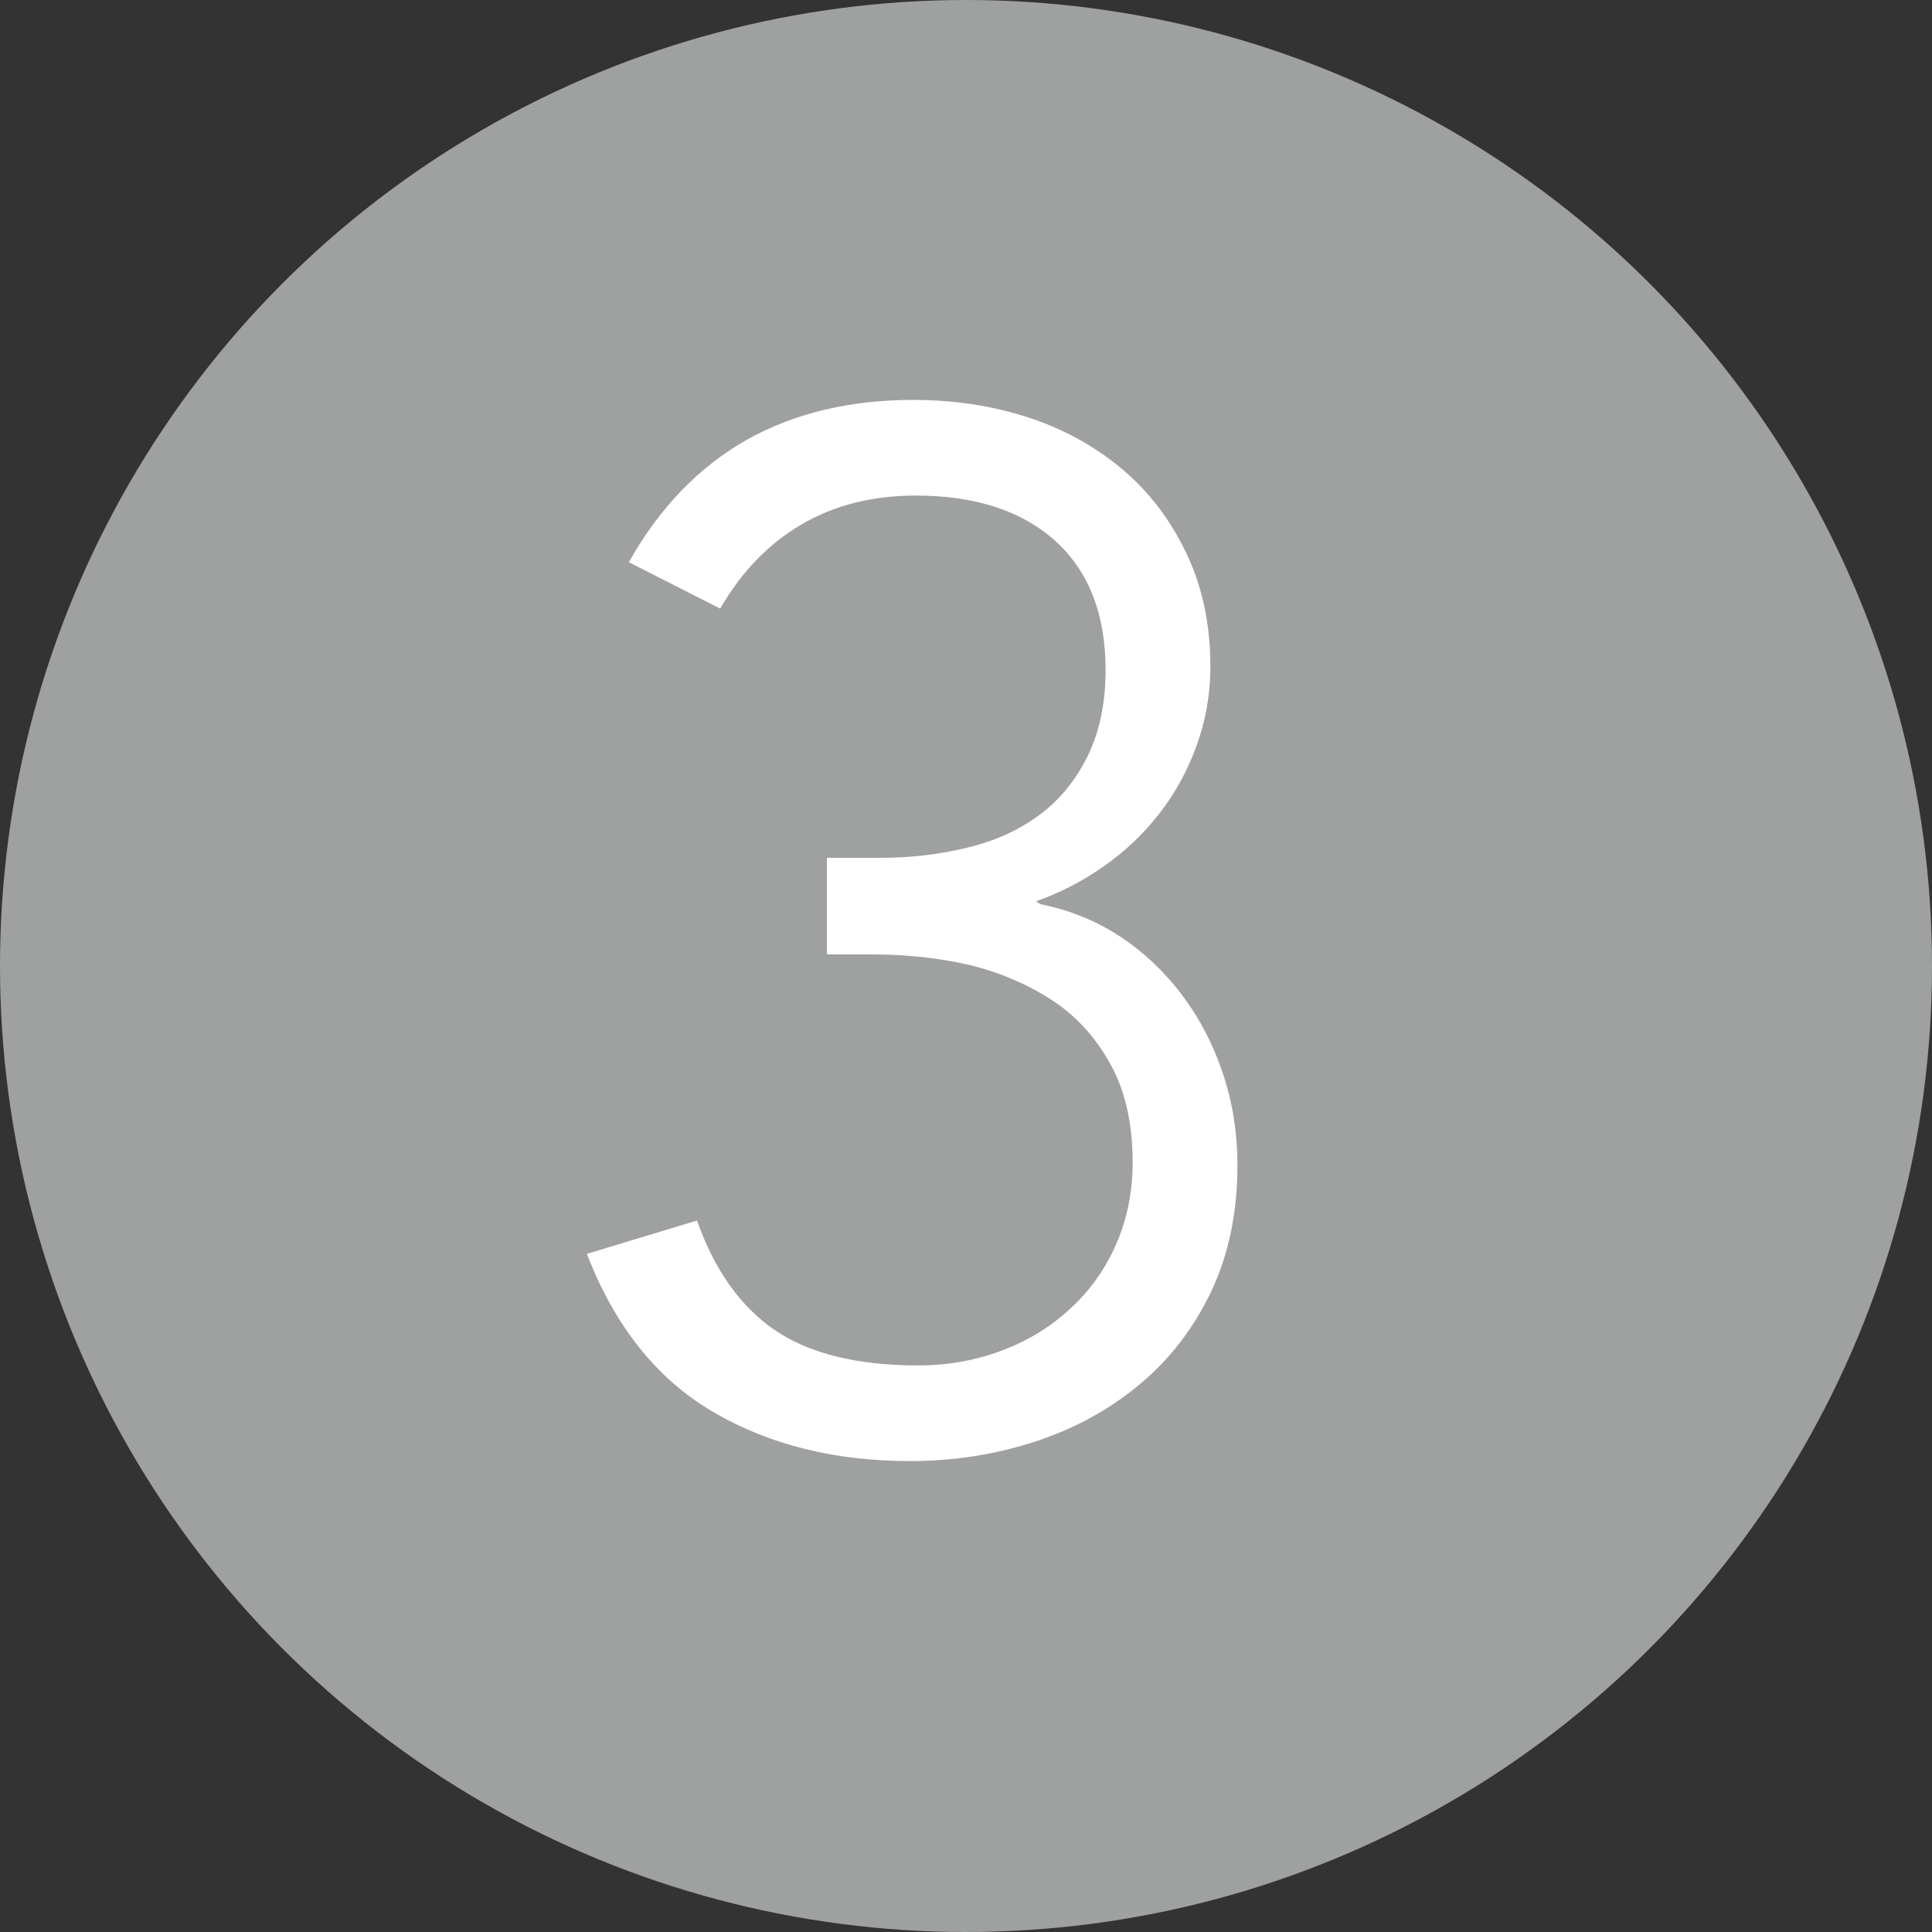 <?xml version="1.0" encoding="UTF-8"?>
<svg id="_レイヤー_2" data-name="レイヤー 2" xmlns="http://www.w3.org/2000/svg" viewBox="0 0 40 40">
  <rect x="0" y="0" width="40" height="40" fill="#333333" stroke="none"/>
  <defs>
    <style>
      .cls-1 {
        fill: #9fa0a0;
      }

      .cls-1, .cls-2 {
        stroke-width: 0px;
      }

      .cls-2 {
        fill: #fff;
      }
    </style>
  </defs>
  <g id="contents">
    <g>
      <circle class="cls-1" cx="20" cy="20" r="20"/>
      <path class="cls-2" d="m17.13,17.76h1.11c.62,0,1.21-.07,1.79-.21.57-.14,1.06-.36,1.48-.67.42-.31.75-.71,1-1.21s.38-1.1.38-1.8c0-1.14-.34-2.03-1.03-2.66-.69-.63-1.66-.95-2.9-.95-.9,0-1.69.2-2.37.6-.68.4-1.24.98-1.68,1.74l-1.89-.96c.64-1.14,1.46-1.98,2.45-2.54.99-.55,2.13-.82,3.44-.82.84,0,1.63.12,2.37.36s1.39.6,1.95,1.07c.56.47,1,1.05,1.33,1.74.33.69.5,1.47.5,2.35,0,.58-.1,1.13-.29,1.65-.19.52-.45.99-.78,1.41-.33.42-.72.79-1.16,1.09-.44.31-.9.54-1.38.71l.09.06c.6.12,1.15.34,1.65.67.5.33.93.74,1.29,1.22.36.48.64,1.02.84,1.62.2.6.3,1.23.3,1.89,0,.98-.18,1.85-.54,2.61-.36.76-.85,1.4-1.47,1.92-.62.52-1.34.92-2.16,1.19-.82.27-1.69.41-2.61.41-1.56,0-2.92-.34-4.08-1.02-1.16-.68-2.03-1.77-2.61-3.27l2.28-.69c.36,1.02.9,1.78,1.6,2.26.71.49,1.71.74,2.98.74.6,0,1.17-.1,1.71-.3.54-.2,1.01-.48,1.42-.86.41-.37.73-.81.96-1.33.23-.52.35-1.09.35-1.71,0-.8-.15-1.47-.45-2.02s-.7-1-1.2-1.33-1.08-.58-1.72-.74c-.65-.15-1.33-.22-2.03-.22h-.93v-1.98Z"/>
    </g>
  </g>
</svg>